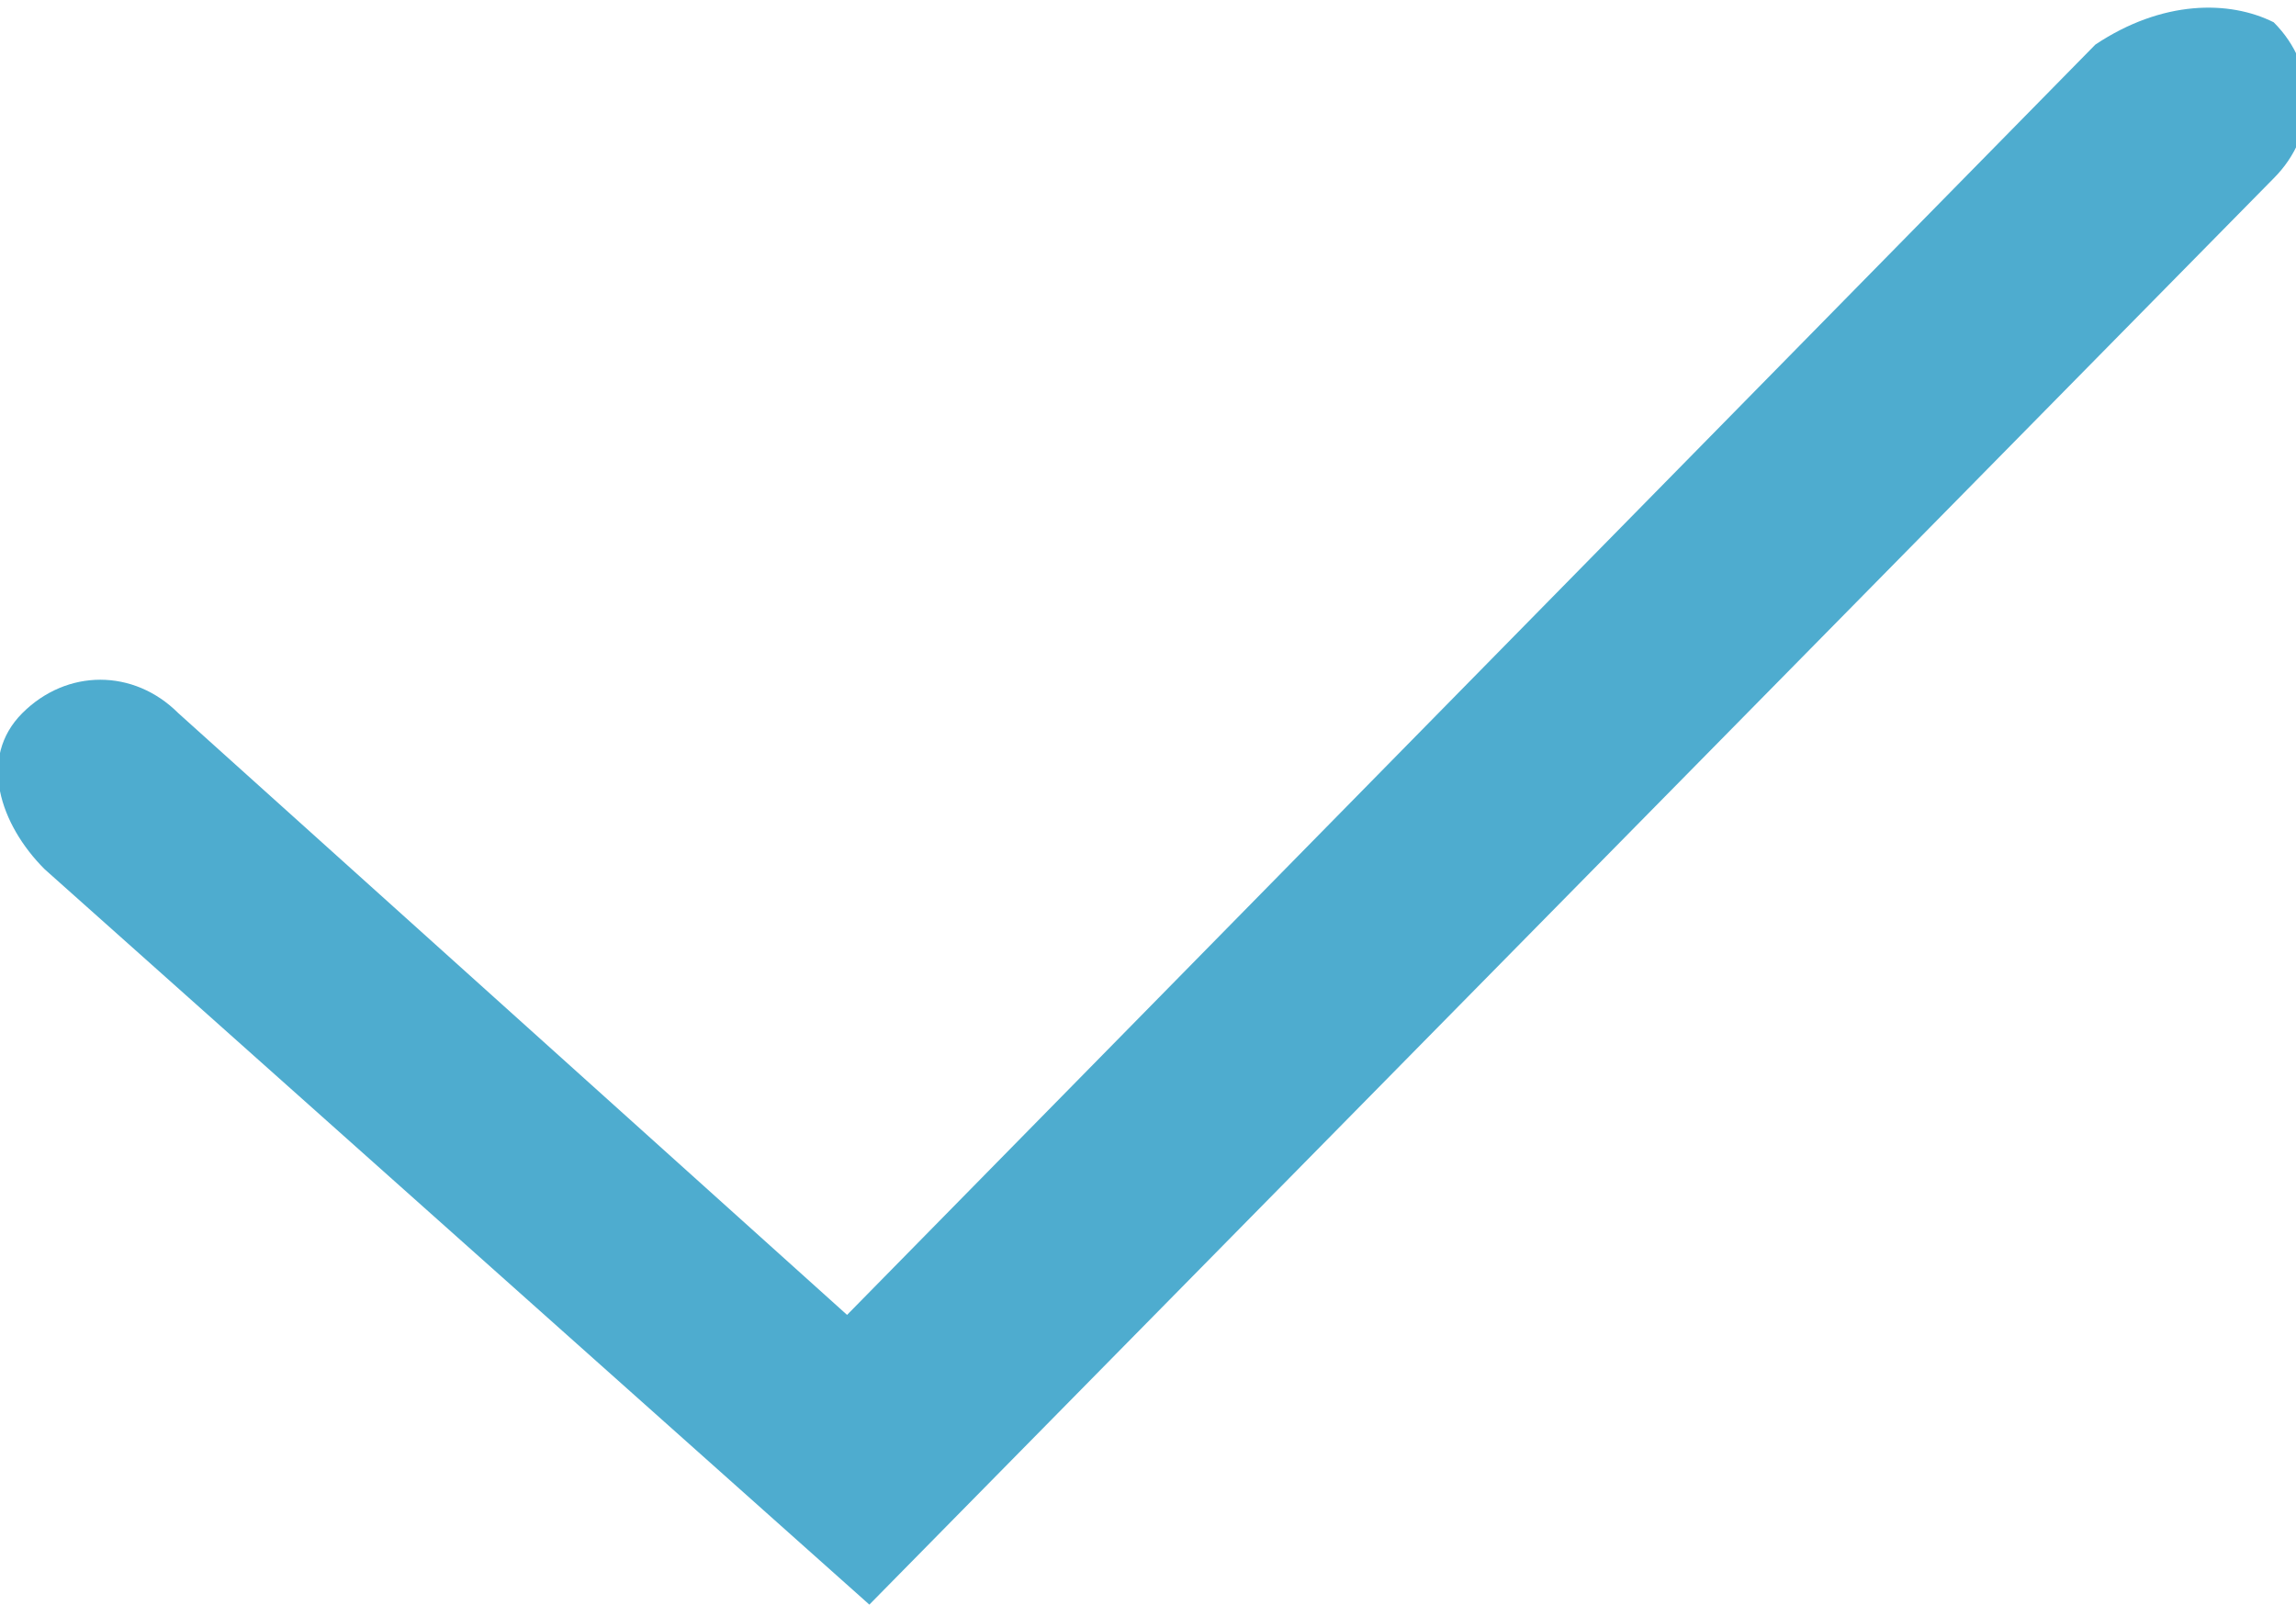 <svg version="1.1"
	 xmlns="http://www.w3.org/2000/svg"
	 x="0px" y="0px" width="10.3px" height="7.2px" viewBox="0 0 10.3 7.2" style="enable-background:new 0 0 10.3 7.2;"
	 xml:space="preserve">
<style type="text/css">
	.CheckSmall0{fill:#4eaccf;}
</style>
<defs>
</defs>
<path class="CheckSmall0" d="M3.9,7.2L0.2,3.9C0,3.7-0.1,3.4,0.1,3.2c0.2-0.2,0.5-0.2,0.7,0l3,2.7l5.6-5.7C9.7,0,10,0,10.2,0.1
	c0.2,0.2,0.2,0.5,0,0.7L3.9,7.2z"/>
</svg>
